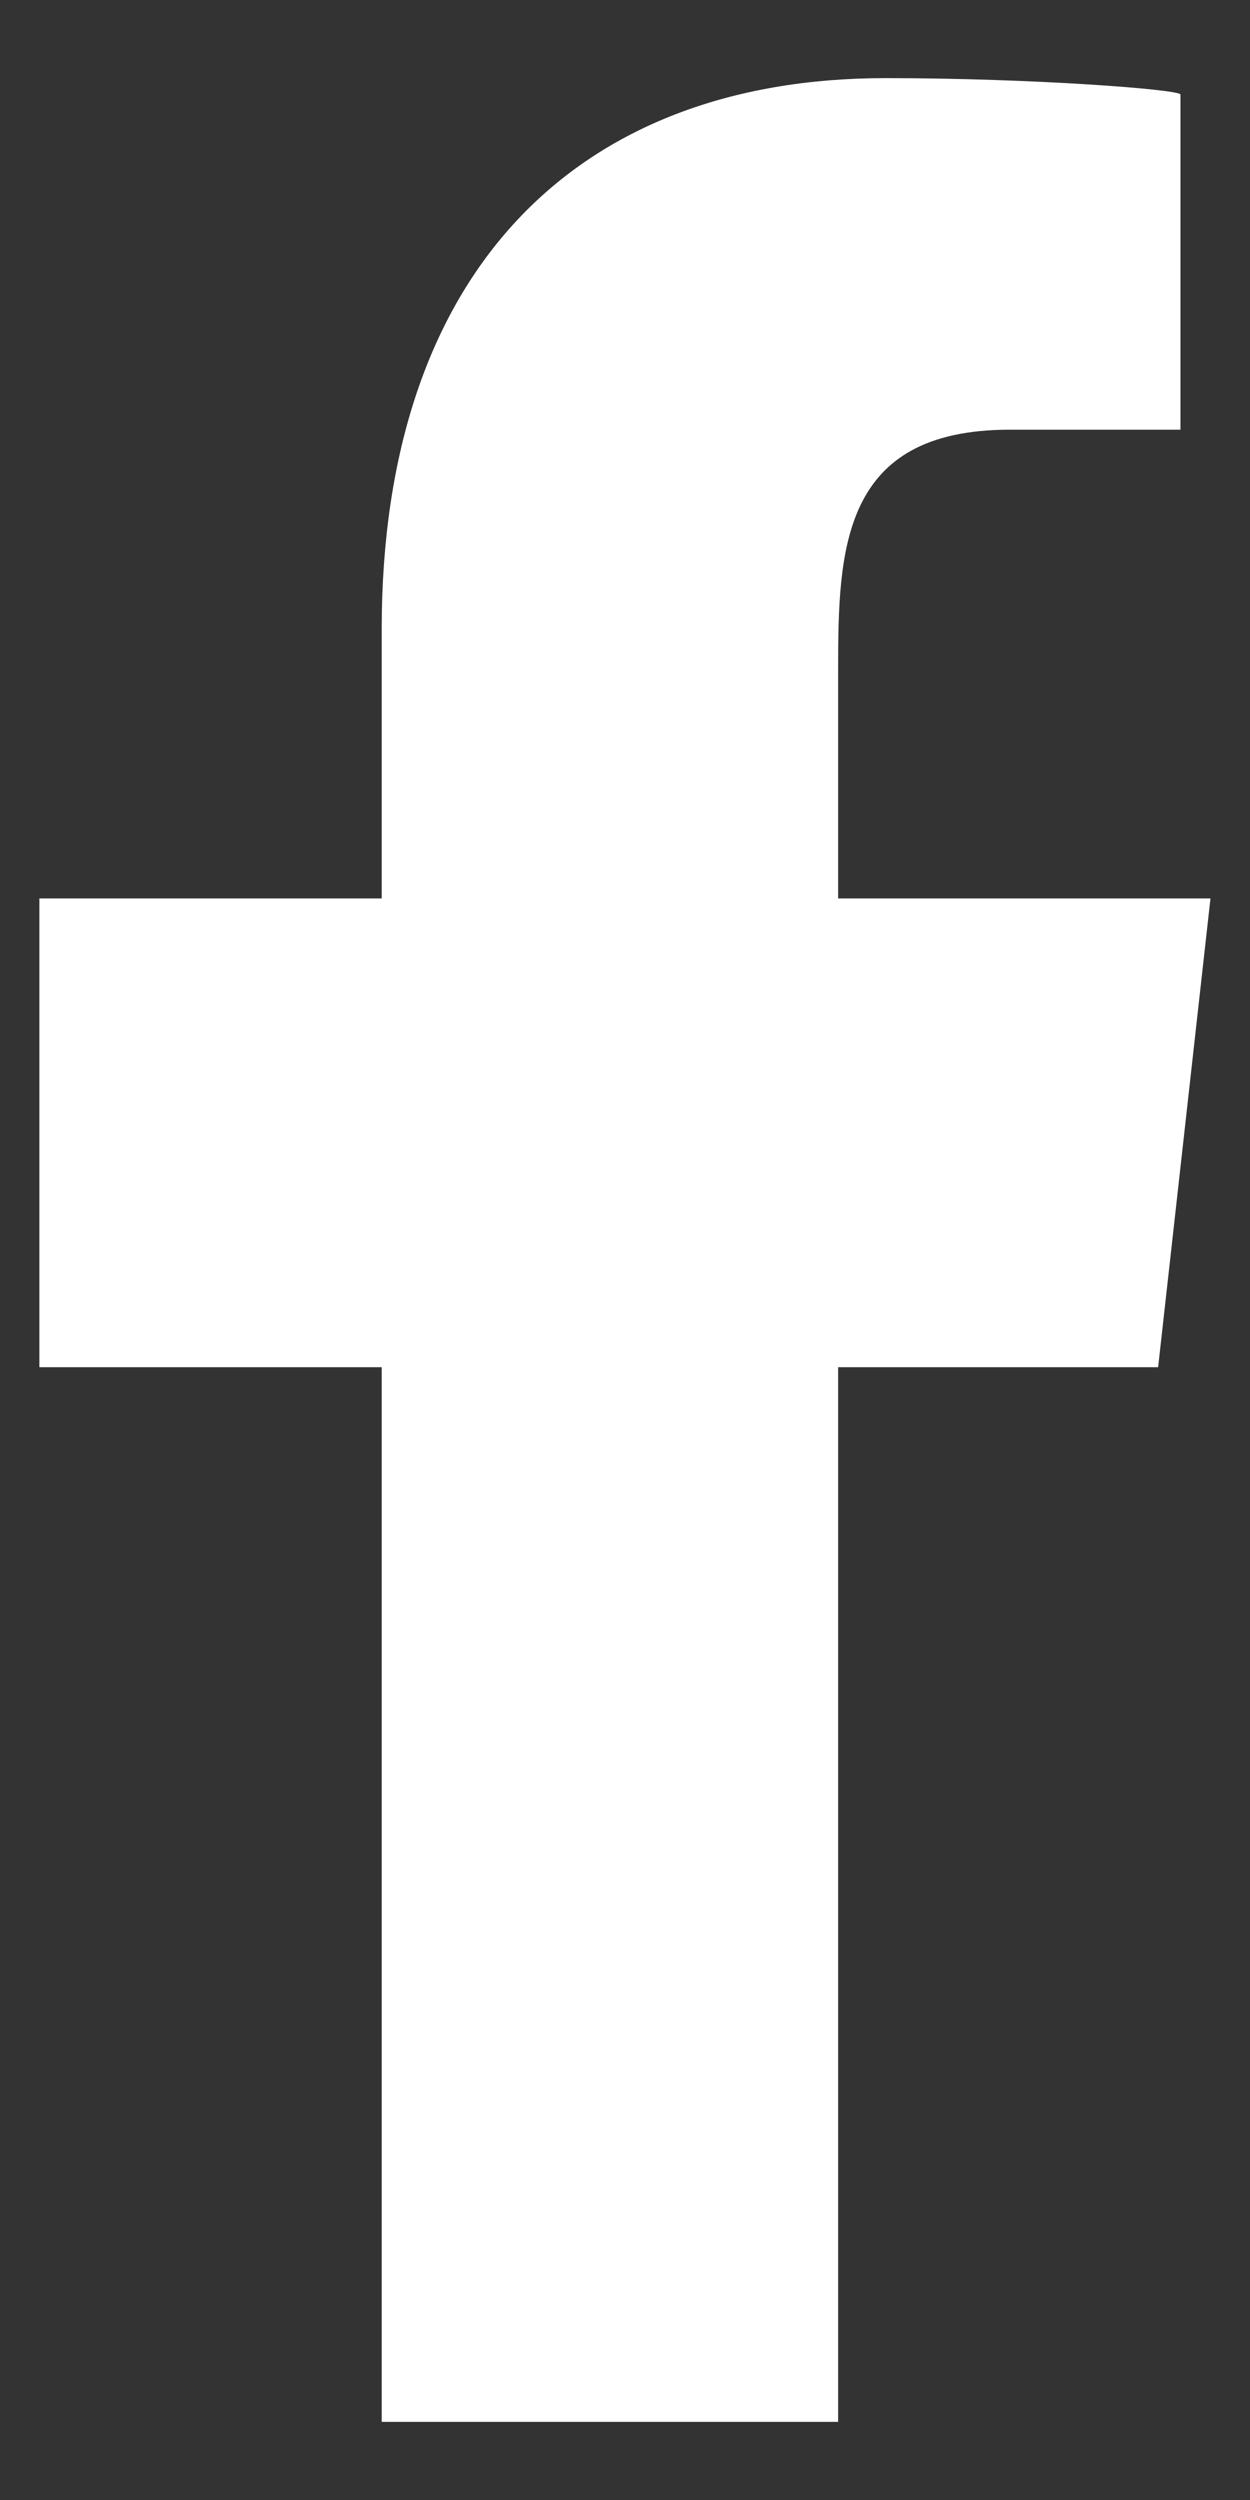 <svg width="8" height="16" viewBox="0 0 8 16" fill="none" xmlns="http://www.w3.org/2000/svg">
<rect x="0" y="0" width="8" height="16" fill="#333333" stroke="none"/>
<path fill-rule="evenodd" clip-rule="evenodd" d="M5.364 15.5V8.75H7.412L7.747 5.75H5.364V4.289C5.364 3.516 5.384 2.75 6.463 2.75H7.555V0.605C7.555 0.573 6.617 0.5 5.667 0.5C3.685 0.5 2.443 1.743 2.443 4.025V5.75H0.252V8.75H2.443V15.5H5.364Z" fill="white"/>
</svg>
